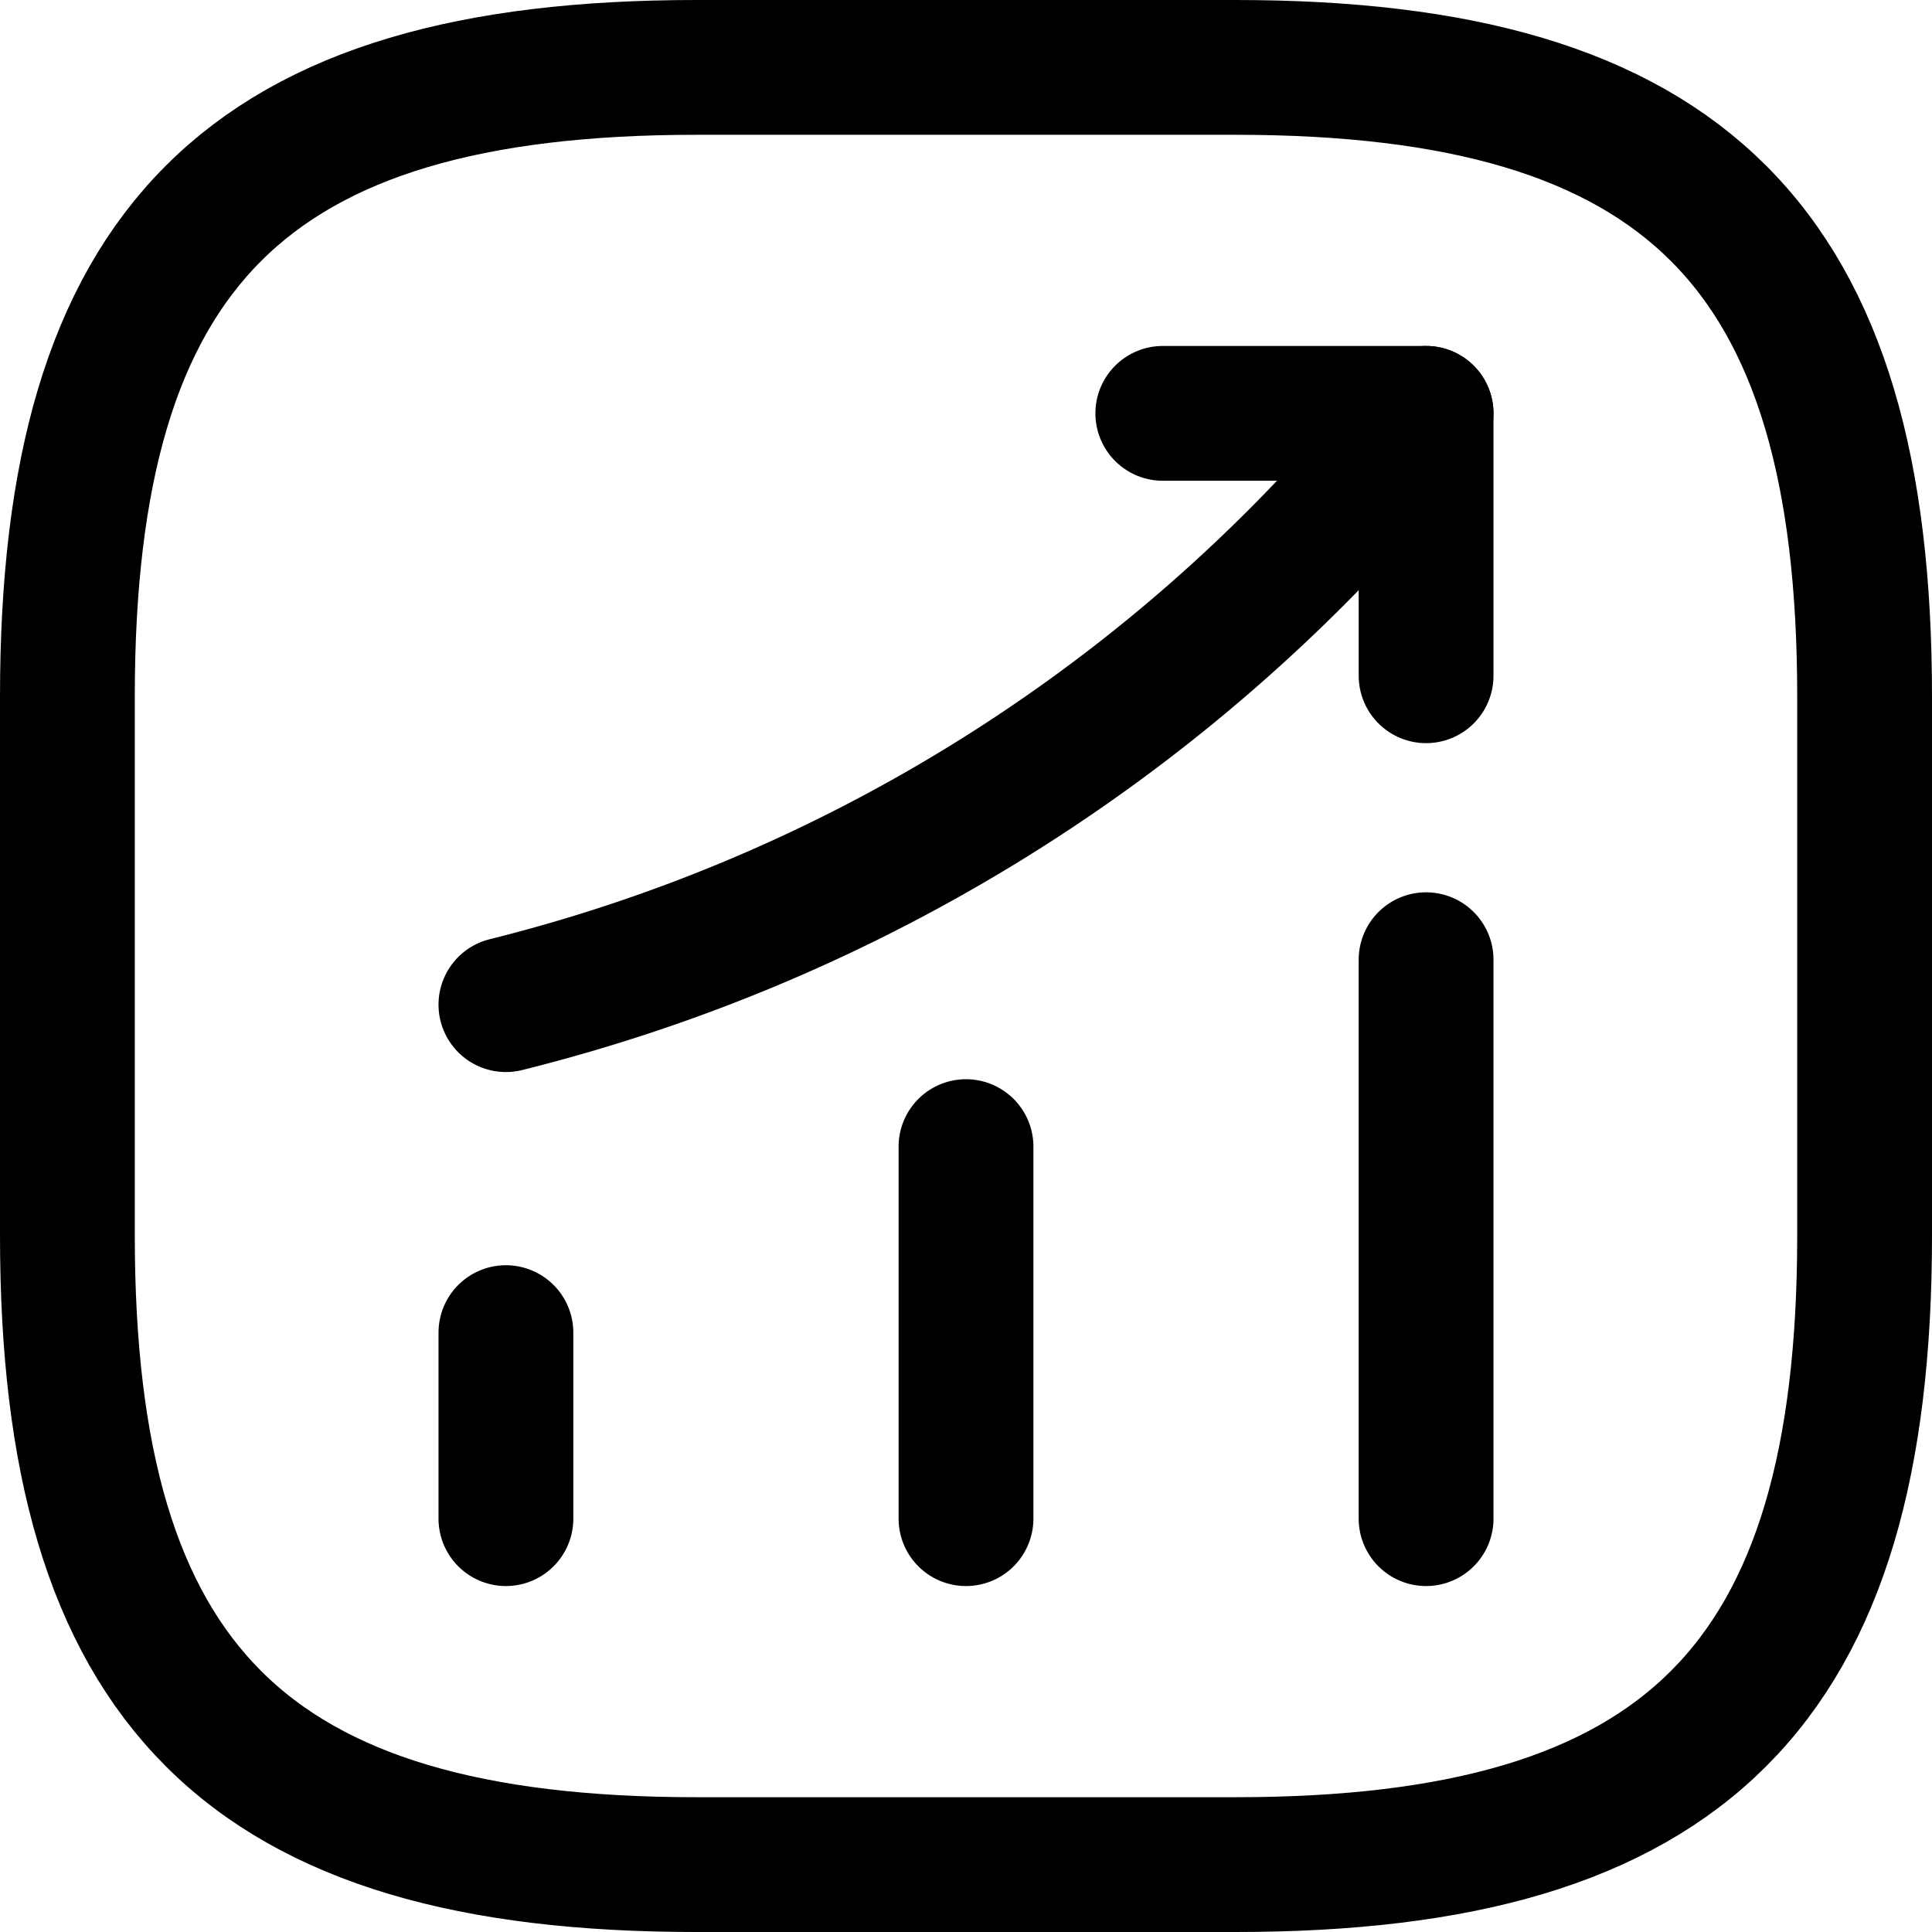 <?xml version="1.0" encoding="UTF-8"?> <svg xmlns="http://www.w3.org/2000/svg" width="21.5" height="21.5" viewBox="0 0 21.5 21.5"><g data-name="Group 33"><path data-name="Path 374" d="M6.88 18.15v-2.07M12 18.15v-4.14m5.12 4.14v-6.22m0-6.08-.46.54a18.882 18.882 0 0 1-9.78 6.04" style="fill:none;stroke:#000;stroke-linecap:round;stroke-width:1.5px" transform="translate(-1.25 -1.25)"></path><path data-name="Path 375" d="M14.19 5.85h2.93v2.92" style="stroke-linejoin:round;fill:none;stroke:#000;stroke-linecap:round;stroke-width:1.5px" transform="translate(-1.25 -1.25)"></path><path data-name="Path 376" d="M9 22h6c5 0 7-2 7-7V9c0-5-2-7-7-7H9C4 2 2 4 2 9v6c0 5 2 7 7 7z" style="stroke-linejoin:round;fill:none;stroke:#000;stroke-linecap:round;stroke-width:1.5px" transform="translate(-1.25 -1.25)"></path></g></svg> 